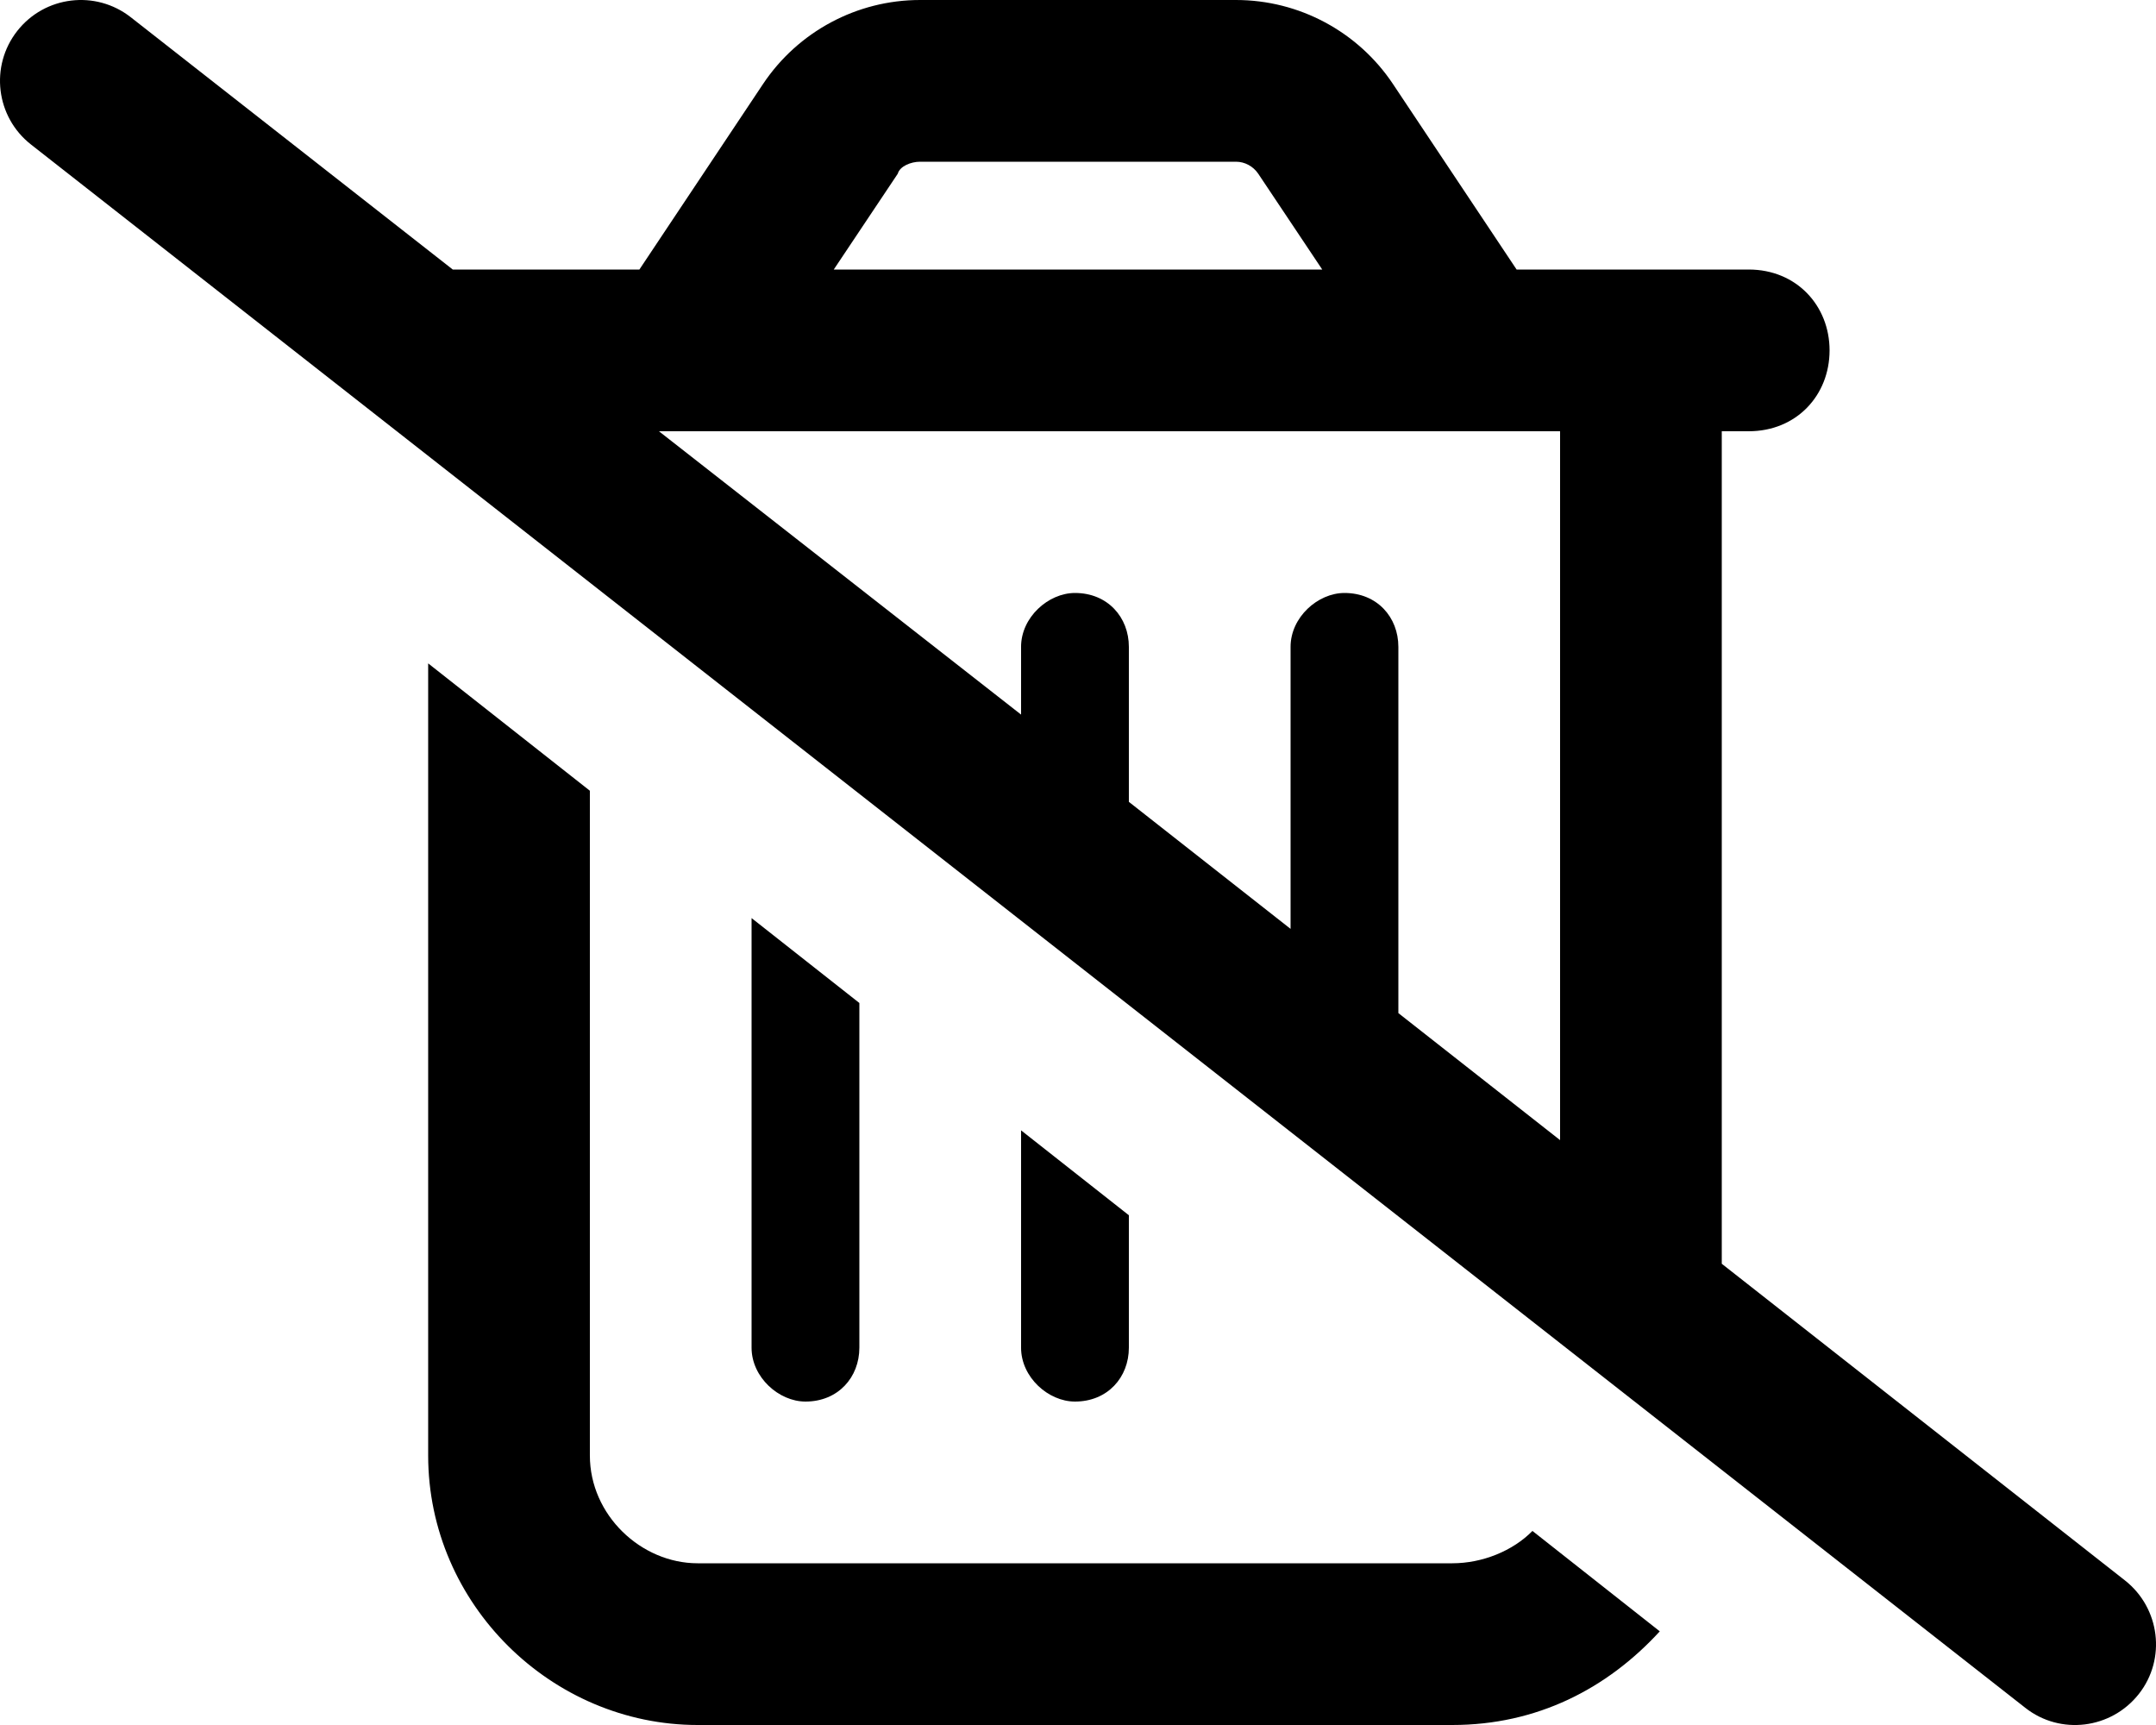 <svg xmlns="http://www.w3.org/2000/svg" viewBox="0 0 640 512"><!--! Font Awesome Pro 6.0.0 by @fontawesome - https://fontawesome.com License - https://fontawesome.com/license (Commercial License) Copyright 2022 Fonticons, Inc. --><path d="M134.4 80H189.8L226.5 24.94C236.9 9.358 254.4 0 273.1 0H366.9C385.6 0 403.1 9.358 413.5 24.94L450.2 80H519.1C533.3 80 543.1 90.75 543.1 104C543.1 117.3 533.3 128 519.1 128H511.1V375.1L630.8 469.1C641.2 477.3 643.1 492.4 634.9 502.8C626.7 513.2 611.6 515.1 601.2 506.9L9.196 42.89C-1.236 34.71-3.065 19.63 5.112 9.196C13.29-1.236 28.37-3.065 38.81 5.112L134.4 80zM195.6 128L303.1 212.1V192C303.1 183.2 311.2 176 319.1 176C328.8 176 335.1 183.2 335.1 192V238L383.1 275.7V192C383.1 183.2 391.2 176 399.1 176C408.8 176 415.1 183.2 415.1 192V300.7L463.1 338.4V128H195.6zM273.1 48C270.4 48 267.1 49.34 266.5 51.56L247.5 80H392.5L373.5 51.56C372 49.34 369.5 48 366.9 48H273.1zM431.1 512H207.1C163.8 512 127.1 476.2 127.1 432V196.9L175.1 234.7V432C175.1 449.7 190.3 464 207.1 464H431.1C440.1 464 449.1 460.3 454.9 454.4L492.7 484.2C477.1 501.2 456.3 512 431.1 512V512zM255.1 297.7V400C255.1 408.8 248.8 416 239.1 416C231.2 416 223.1 408.8 223.1 400V272.5L255.1 297.7zM335.1 360.7V400C335.1 408.8 328.8 416 319.1 416C311.2 416 303.1 408.8 303.1 400V335.5L335.1 360.7z"/></svg>